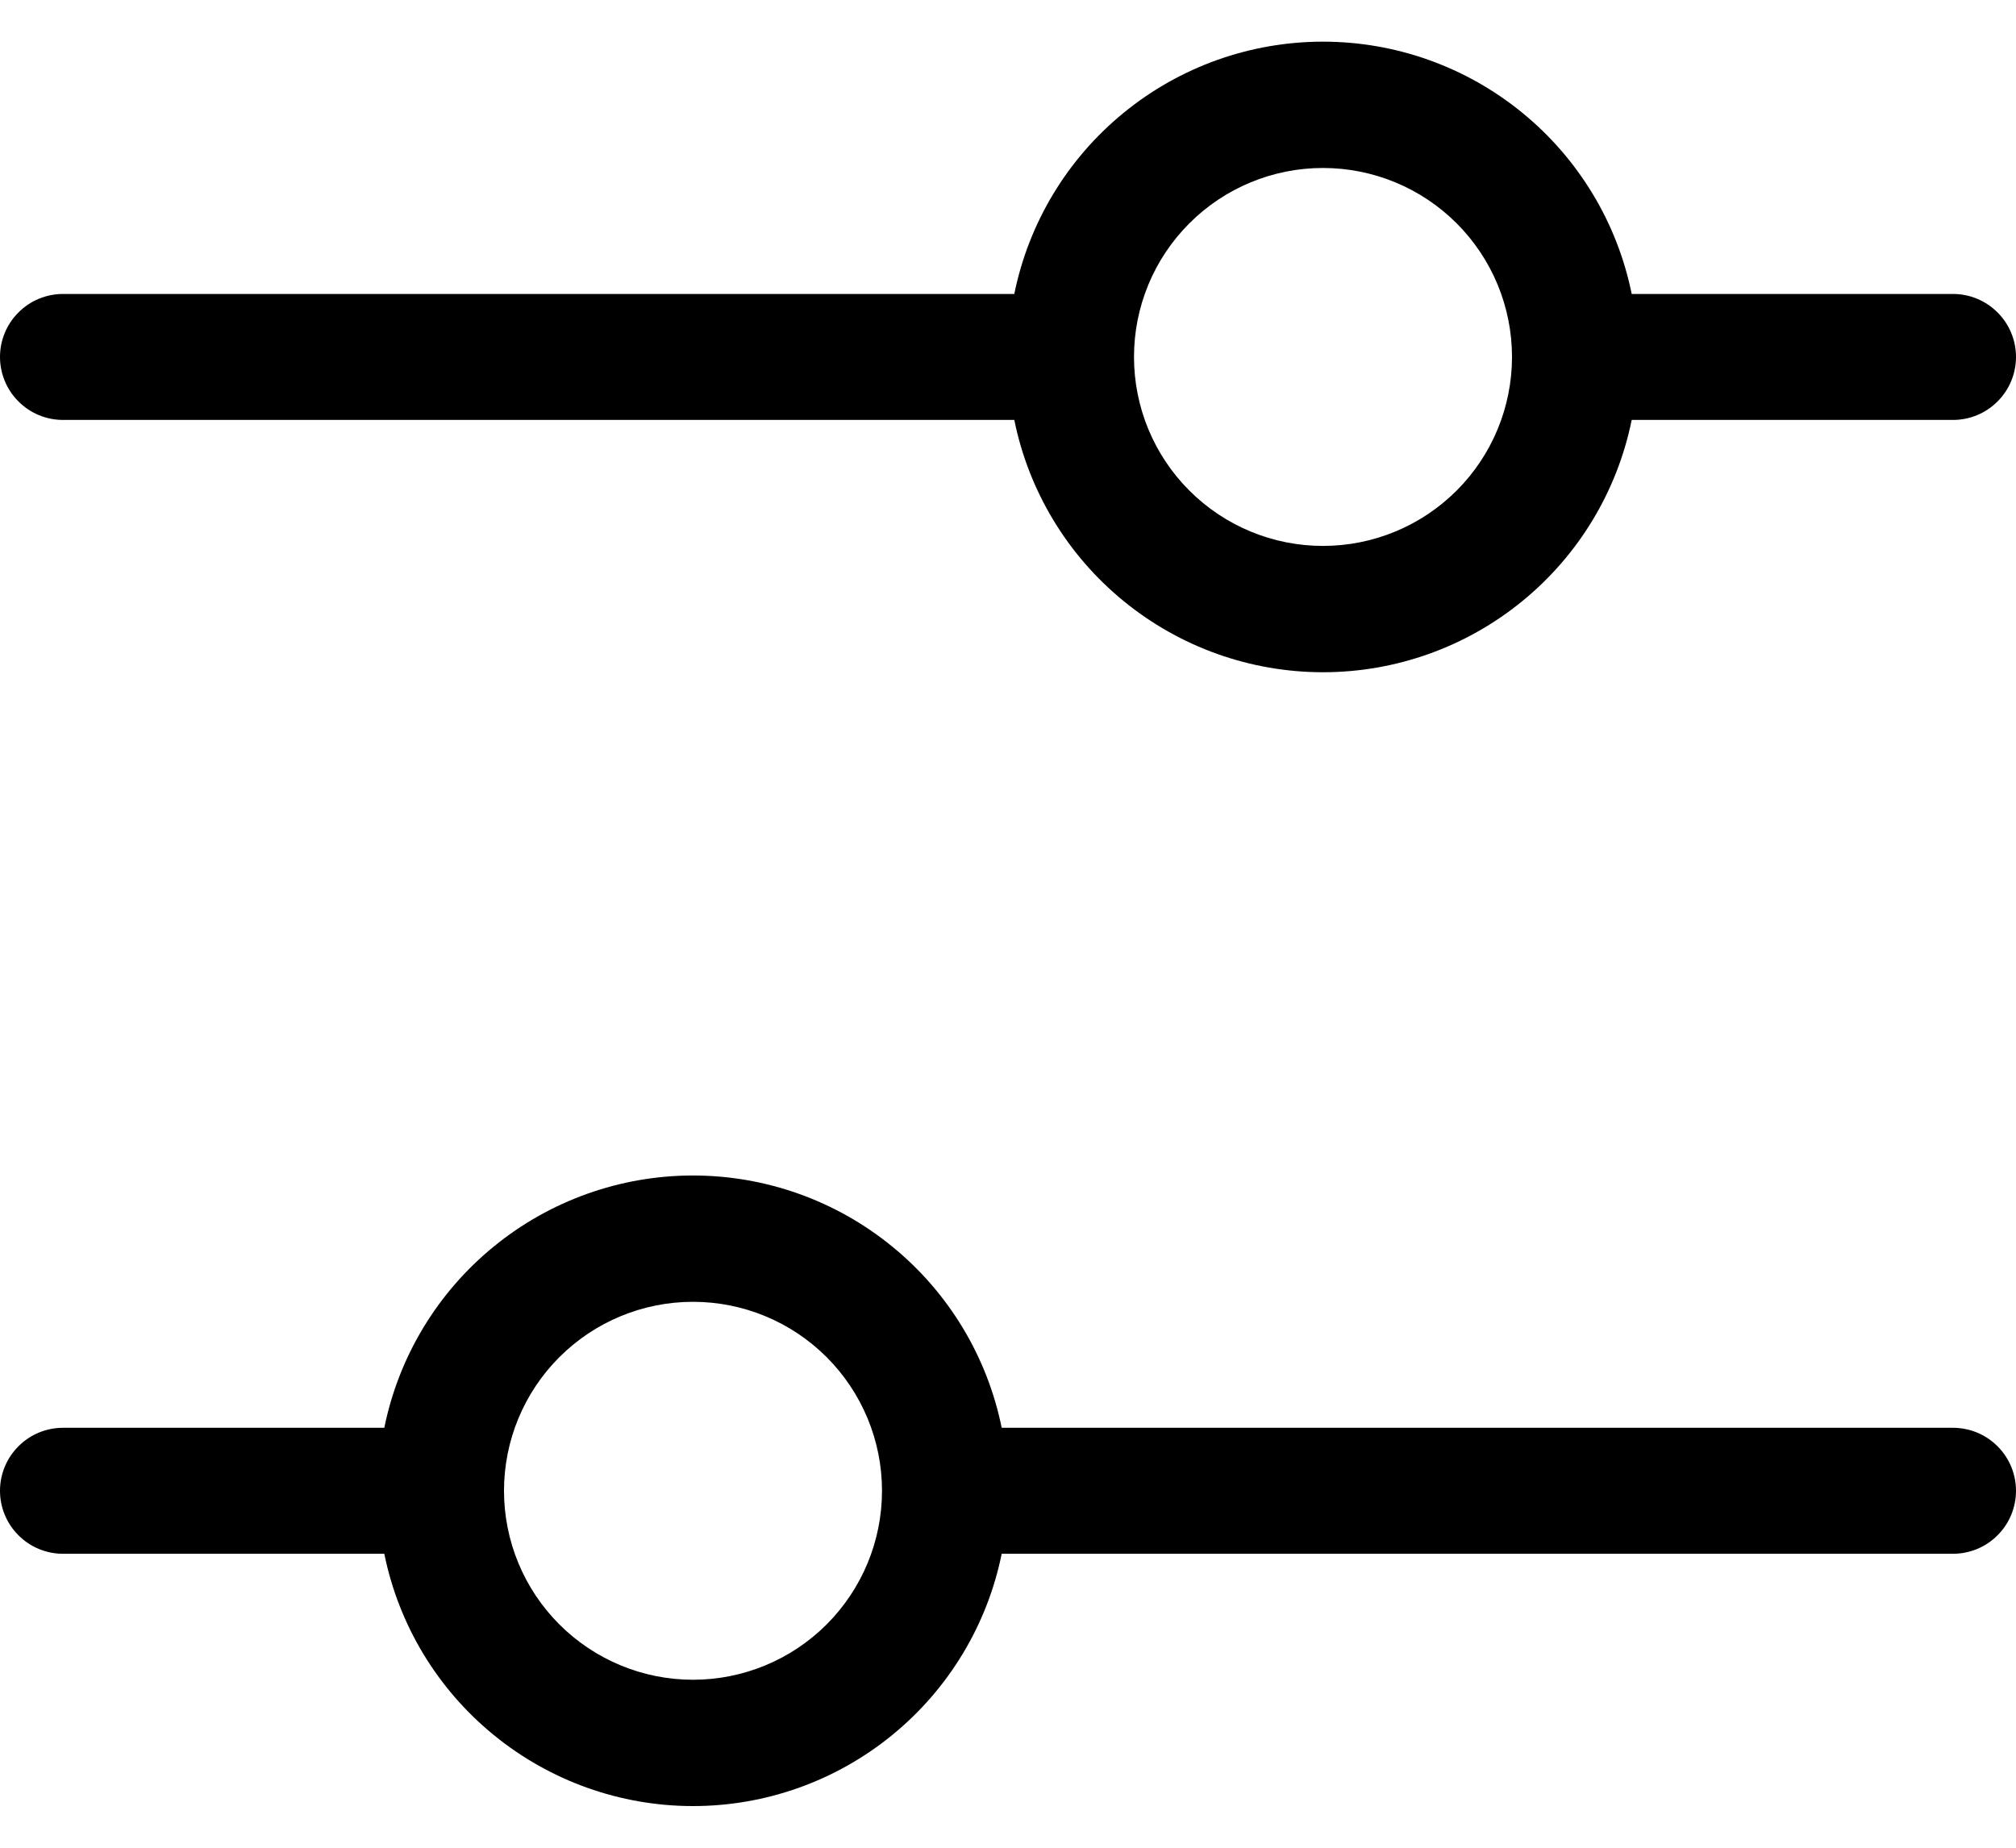 <svg width="24" height="22" viewBox="0 0 24 22" fill="none" xmlns="http://www.w3.org/2000/svg">
<path d="M19.425 3.5C19.253 2.652 18.793 1.89 18.123 1.343C17.453 0.795 16.615 0.496 15.75 0.496C14.885 0.496 14.047 0.795 13.377 1.343C12.707 1.89 12.247 2.652 12.075 3.5H0.75C0.551 3.5 0.36 3.579 0.22 3.72C0.079 3.86 0 4.051 0 4.25C0 4.449 0.079 4.64 0.22 4.78C0.36 4.921 0.551 5 0.75 5H12.075C12.247 5.848 12.707 6.61 13.377 7.157C14.047 7.705 14.885 8.004 15.75 8.004C16.615 8.004 17.453 7.705 18.123 7.157C18.793 6.61 19.253 5.848 19.425 5H23.25C23.449 5 23.64 4.921 23.78 4.78C23.921 4.64 24 4.449 24 4.25C24 4.051 23.921 3.86 23.78 3.72C23.64 3.579 23.449 3.5 23.25 3.5H19.425ZM15.75 6.5C15.454 6.5 15.162 6.442 14.889 6.329C14.616 6.216 14.368 6.05 14.159 5.841C13.95 5.632 13.784 5.384 13.671 5.111C13.558 4.838 13.5 4.545 13.5 4.25C13.5 3.954 13.558 3.662 13.671 3.389C13.784 3.116 13.95 2.868 14.159 2.659C14.368 2.45 14.616 2.284 14.889 2.171C15.162 2.058 15.454 2 15.75 2C16.347 2 16.919 2.237 17.341 2.659C17.763 3.081 18 3.653 18 4.25C18 4.847 17.763 5.419 17.341 5.841C16.919 6.263 16.347 6.5 15.75 6.5ZM11.925 17C11.753 16.152 11.293 15.39 10.623 14.843C9.953 14.295 9.115 13.996 8.25 13.996C7.385 13.996 6.547 14.295 5.877 14.843C5.207 15.39 4.747 16.152 4.575 17H0.75C0.551 17 0.36 17.079 0.22 17.22C0.079 17.36 0 17.551 0 17.75C0 17.949 0.079 18.14 0.22 18.28C0.36 18.421 0.551 18.5 0.75 18.5H4.575C4.747 19.348 5.207 20.11 5.877 20.657C6.547 21.205 7.385 21.504 8.25 21.504C9.115 21.504 9.953 21.205 10.623 20.657C11.293 20.11 11.753 19.348 11.925 18.5H23.25C23.449 18.5 23.64 18.421 23.78 18.28C23.921 18.14 24 17.949 24 17.75C24 17.551 23.921 17.36 23.78 17.22C23.64 17.079 23.449 17 23.25 17H11.925ZM8.25 20C7.653 20 7.081 19.763 6.659 19.341C6.237 18.919 6 18.347 6 17.75C6 17.153 6.237 16.581 6.659 16.159C7.081 15.737 7.653 15.5 8.25 15.5C8.847 15.5 9.419 15.737 9.841 16.159C10.263 16.581 10.5 17.153 10.5 17.75C10.5 18.347 10.263 18.919 9.841 19.341C9.419 19.763 8.847 20 8.25 20Z" fill="black"/>
</svg>
